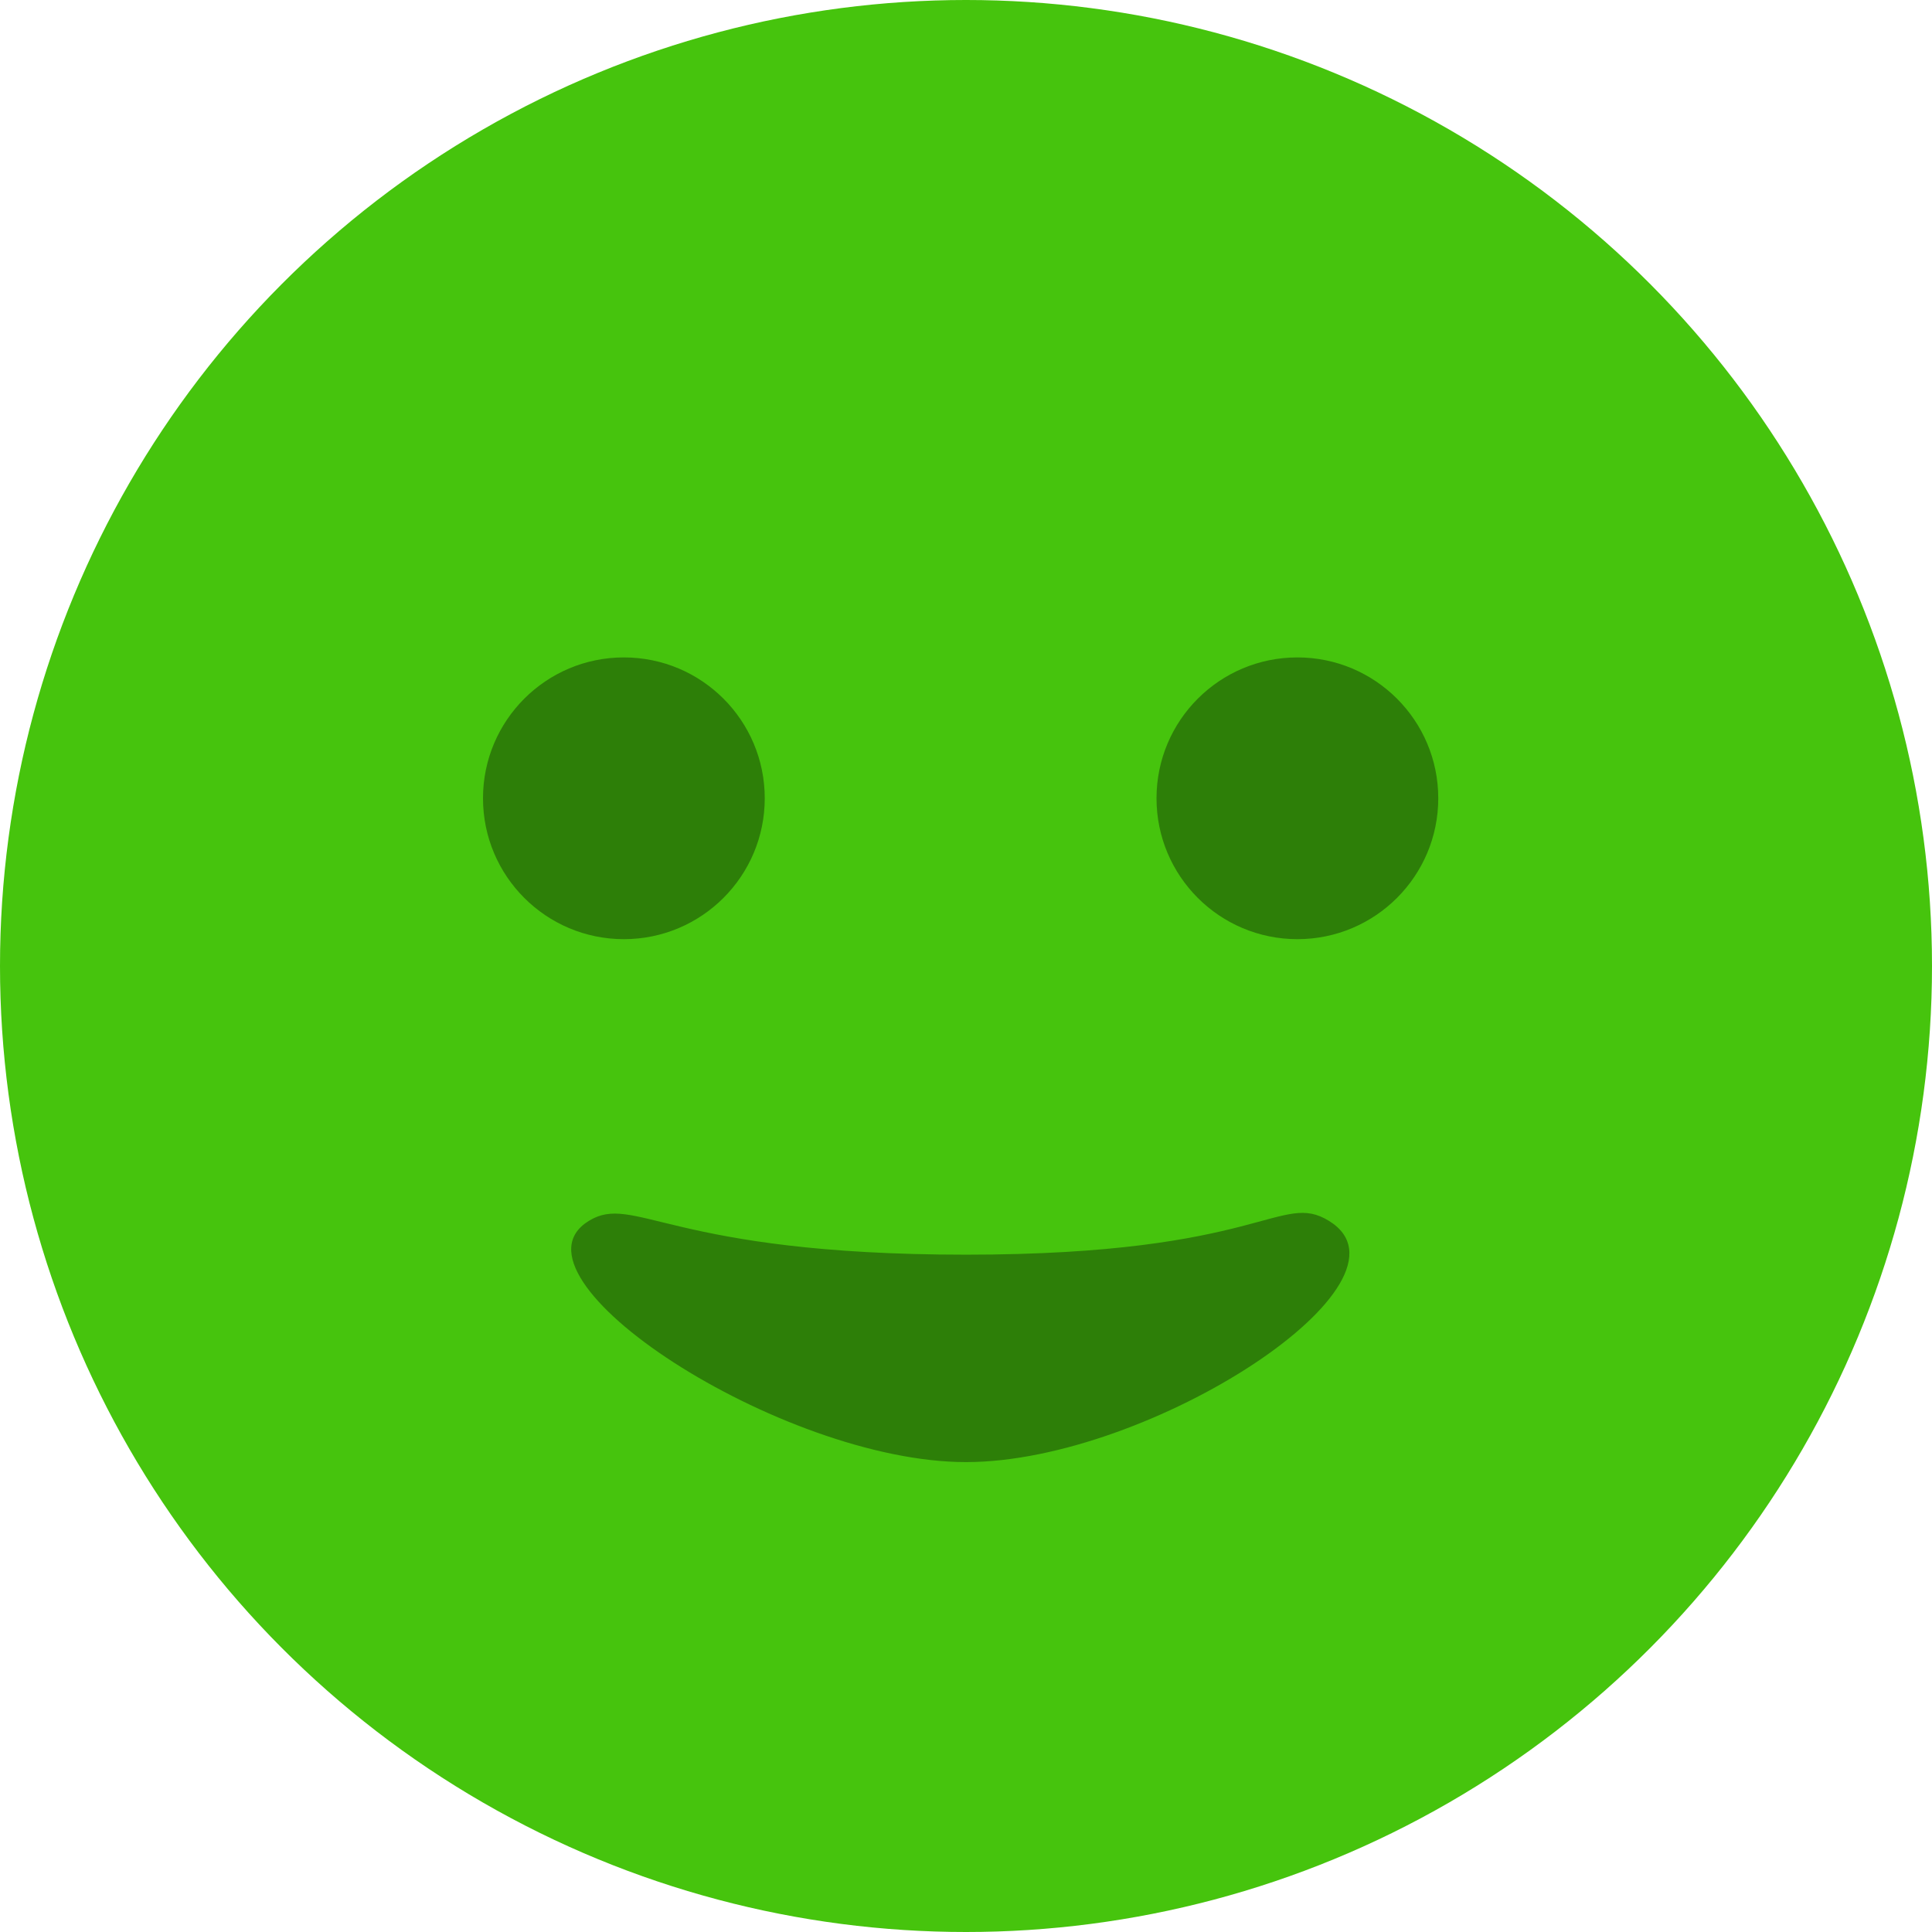 <svg id="smilie-good" xmlns="http://www.w3.org/2000/svg" xmlns:xlink="http://www.w3.org/1999/xlink" viewBox="0 0 144 144" shape-rendering="geometricPrecision" text-rendering="geometricPrecision"><style><![CDATA[#smilie-good-eye-r_ts {animation: smilie-good-eye-r_ts__ts 8000ms linear infinite normal forwards}@keyframes smilie-good-eye-r_ts__ts { 0% {transform: translate(96.7px,59.5px) scale(1,1)} 62.5% {transform: translate(96.7px,59.5px) scale(1,1)} 68.75% {transform: translate(96.7px,59.5px) scale(1,-1)} 100% {transform: translate(96.7px,59.5px) scale(1,-1)}} #smilie-good-eye-l_ts {animation: smilie-good-eye-l_ts__ts 8000ms linear infinite normal forwards}@keyframes smilie-good-eye-l_ts__ts { 0% {transform: translate(46.5px,59.5px) scale(1,1)} 62.5% {transform: translate(46.5px,59.5px) scale(1,1)} 68.75% {transform: translate(46.5px,59.5px) scale(1,-1)} 100% {transform: translate(46.5px,59.5px) scale(1,-1)}}]]></style><g id="smilie-good-smilies-smilie-good"><rect id="smilie-good-frame" width="144" height="144" rx="0" ry="0" fill="none" fill-rule="evenodd"/><circle id="smilie-good-bg" r="72" transform="translate(72 72)" fill="#46c40d"/><path id="smilie-good-mouth" d="M71.149,90.401c13.794,0,34.903,13.795,28.117,17.976-3.402,2.096-5.981-2.516-28.117-2.516s-23.427,4.754-27.058,2.516c-7.281-4.487,13.265-17.976,27.058-17.976Z" transform="matrix(-1 0 0-1 143.149 199.377)" opacity="0.353" fill-rule="evenodd"/><g id="smilie-good-eye-r_ts" transform="translate(96.7,59.5) scale(1,1)"><circle id="smilie-good-eye-r" r="10.5" transform="translate(0,0)" opacity="0.353"/></g><g id="smilie-good-eye-l_ts" transform="translate(46.5,59.5) scale(1,1)"><circle id="smilie-good-eye-l" r="10.5" transform="translate(0,0)" opacity="0.353"/></g></g></svg>